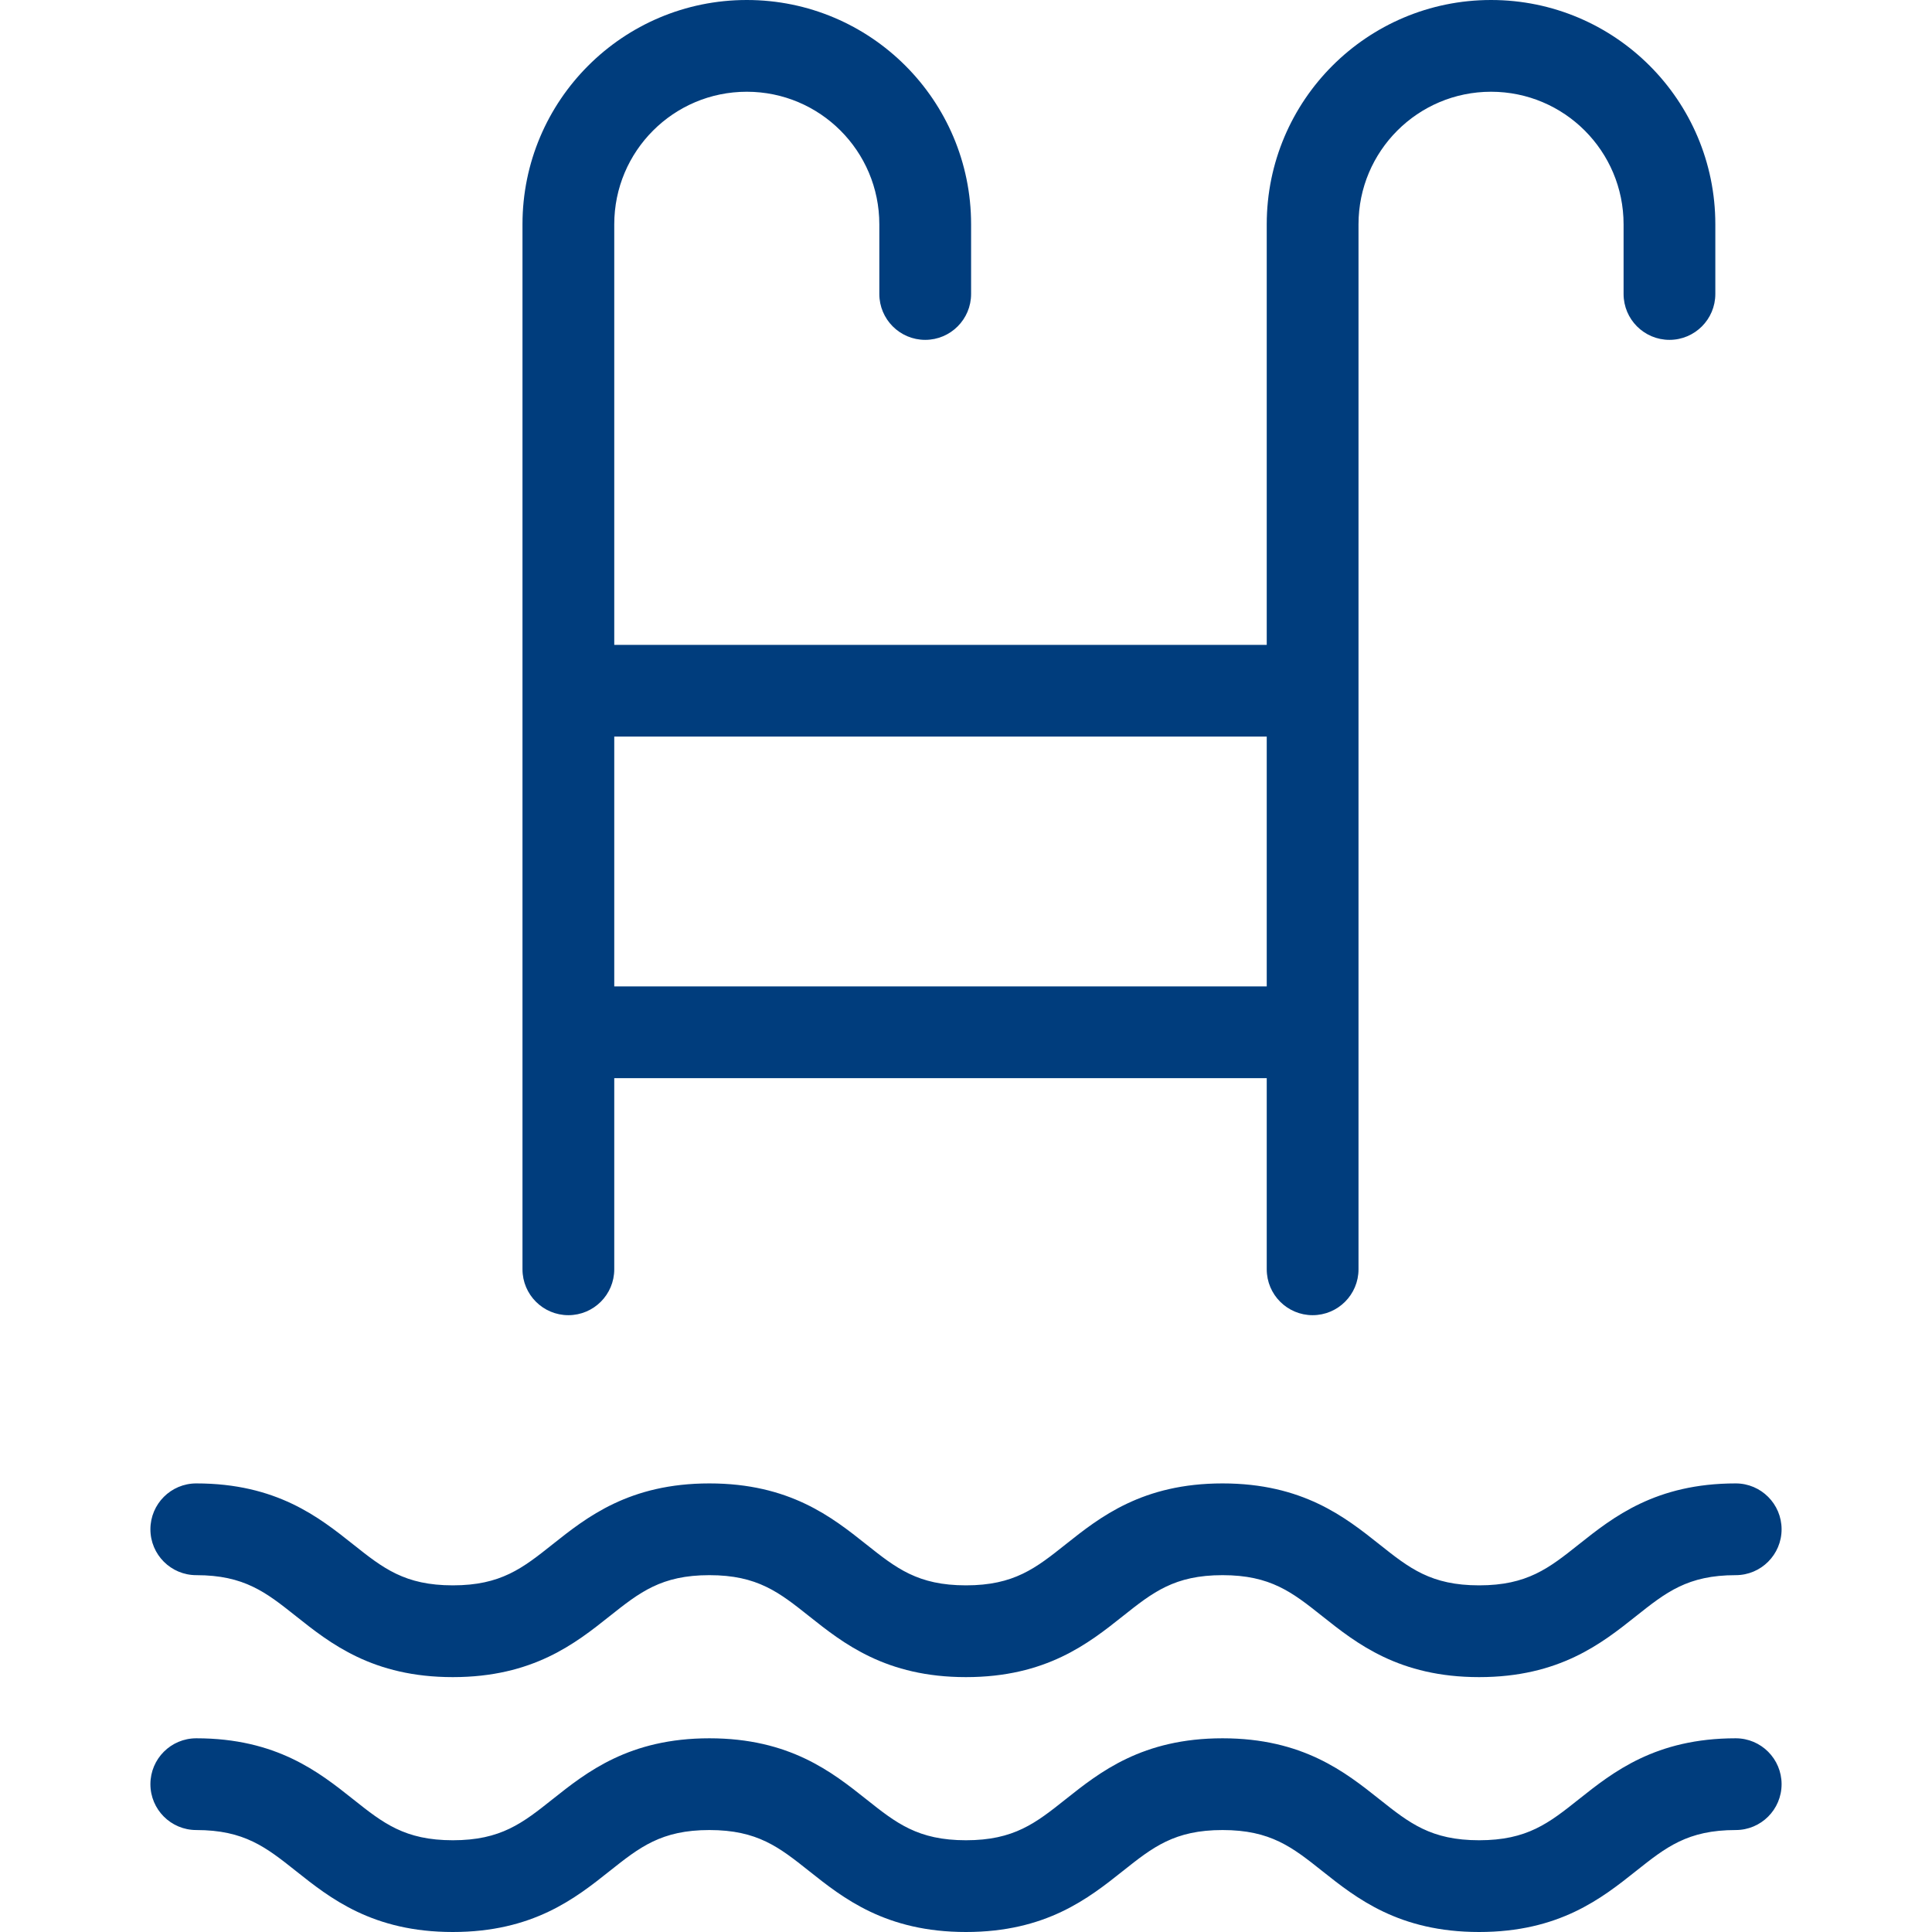 <svg width="80" height="80" viewBox="0 0 80 80" fill="none" xmlns="http://www.w3.org/2000/svg">
<path d="M23.535 54.459C24.584 54.459 25.435 53.608 25.435 52.559V44.644H52.453V52.559C52.453 53.608 53.304 54.459 54.353 54.459C55.402 54.459 56.253 53.608 56.253 52.559V9.288C56.253 6.257 58.71 3.799 61.741 3.799C64.772 3.799 67.229 6.257 67.229 9.288V12.173C67.229 13.222 68.08 14.073 69.129 14.073C70.177 14.073 71.028 13.222 71.028 12.173V9.288C71.028 4.158 66.871 0 61.741 0C56.611 0 52.453 4.158 52.453 9.288V26.702H25.435V9.288C25.435 6.257 27.892 3.799 30.923 3.799C33.954 3.799 36.411 6.257 36.411 9.288V12.173C36.411 13.222 37.262 14.073 38.311 14.073C39.359 14.073 40.211 13.222 40.211 12.173V9.288C40.211 4.158 36.053 0 30.923 0C25.794 0 21.635 4.158 21.635 9.288V52.559C21.635 53.608 22.486 54.459 23.535 54.459ZM52.453 30.501V40.844H25.435V30.501H52.453Z" fill="#003D7D"/>
<path d="M8.126 65.224C10.119 65.224 11.015 65.937 12.257 66.923C13.67 68.047 15.431 69.446 18.749 69.446C22.069 69.446 23.83 68.047 25.243 66.923C26.485 65.937 27.381 65.224 29.374 65.224C31.367 65.224 32.263 65.937 33.504 66.923C34.918 68.047 36.679 69.446 39.998 69.446C43.317 69.446 45.078 68.047 46.492 66.923C47.733 65.937 48.629 65.224 50.622 65.224C52.615 65.224 53.512 65.937 54.753 66.923C56.167 68.047 57.928 69.446 61.247 69.446C64.567 69.446 66.328 68.047 67.742 66.923C68.983 65.937 69.879 65.224 71.873 65.224C72.921 65.224 73.772 64.373 73.772 63.325C73.772 62.276 72.921 61.425 71.873 61.425C68.553 61.425 66.793 62.824 65.378 63.948C64.138 64.934 63.241 65.646 61.247 65.646C59.254 65.646 58.358 64.934 57.117 63.948C55.703 62.824 53.942 61.425 50.622 61.425C47.303 61.425 45.543 62.824 44.128 63.948C42.888 64.934 41.991 65.646 39.998 65.646C38.005 65.646 37.109 64.934 35.868 63.948C34.454 62.824 32.693 61.425 29.374 61.425C26.055 61.425 24.296 62.824 22.881 63.948C21.64 64.934 20.743 65.646 18.751 65.646C16.759 65.646 15.861 64.934 14.621 63.948C13.207 62.824 11.446 61.425 8.127 61.425C7.078 61.425 6.228 62.276 6.228 63.325C6.228 64.373 7.078 65.224 8.127 65.224H8.126Z" fill="#003D7D"/>
<path d="M8.126 75.778C10.119 75.778 11.015 76.491 12.257 77.477C13.67 78.601 15.431 80 18.749 80C22.069 80 23.83 78.601 25.243 77.477C26.485 76.491 27.381 75.778 29.374 75.778C31.367 75.778 32.263 76.491 33.504 77.477C34.918 78.601 36.679 80 39.998 80C43.317 80 45.078 78.601 46.492 77.477C47.733 76.491 48.629 75.778 50.622 75.778C52.615 75.778 53.512 76.491 54.753 77.477C56.167 78.601 57.928 80 61.247 80C64.567 80 66.328 78.601 67.742 77.477C68.983 76.491 69.879 75.778 71.873 75.778C72.921 75.778 73.772 74.928 73.772 73.879C73.772 72.83 72.921 71.979 71.873 71.979C68.553 71.979 66.793 73.378 65.378 74.502C64.138 75.488 63.241 76.201 61.247 76.201C59.254 76.201 58.358 75.488 57.117 74.502C55.703 73.378 53.942 71.979 50.622 71.979C47.303 71.979 45.543 73.378 44.128 74.502C42.888 75.488 41.991 76.201 39.998 76.201C38.005 76.201 37.109 75.488 35.868 74.502C34.454 73.378 32.693 71.979 29.374 71.979C26.055 71.979 24.296 73.378 22.881 74.502C21.64 75.488 20.743 76.201 18.751 76.201C16.759 76.201 15.861 75.488 14.621 74.502C13.207 73.378 11.446 71.979 8.127 71.979C7.078 71.979 6.228 72.83 6.228 73.879C6.228 74.928 7.078 75.778 8.127 75.778H8.126Z" fill="#003D7D"/>
</svg>
